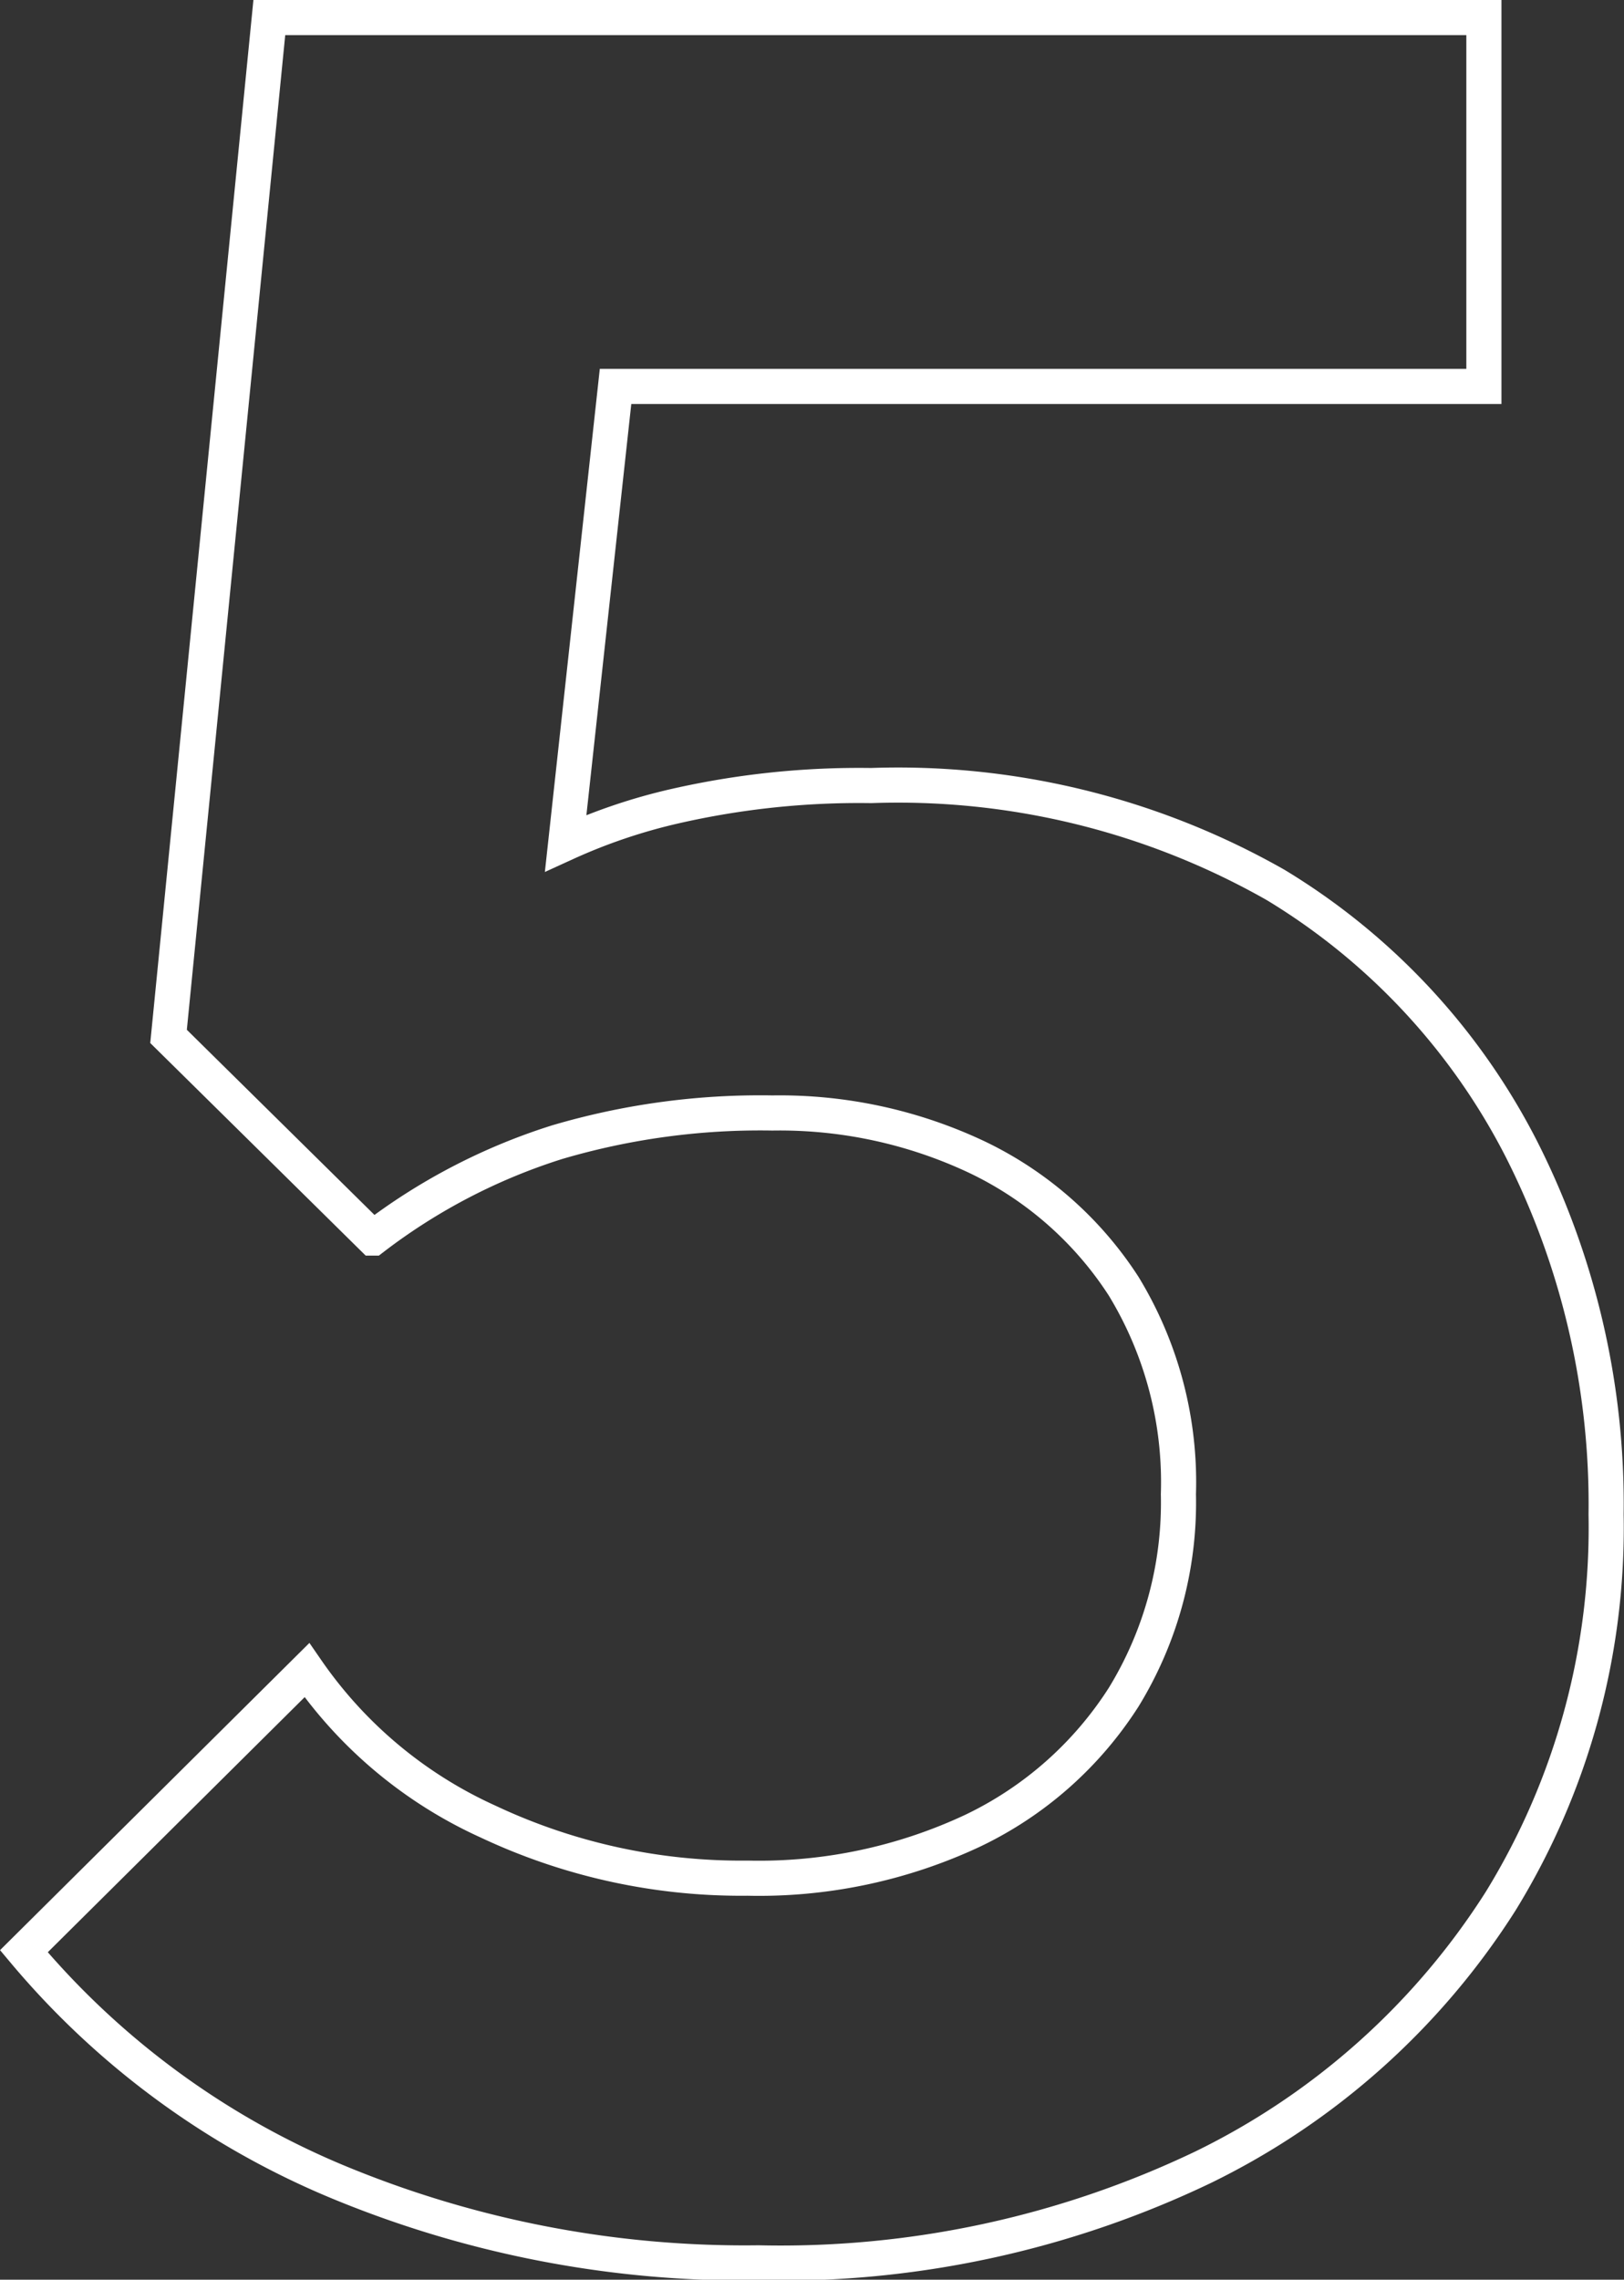 <svg xmlns="http://www.w3.org/2000/svg" viewBox="0 0 46.25 64.89"><rect x="0" y="0" width="46.25" height="64.89" fill="#333333" stroke="none"/><defs><style>.cls-1{fill:none;stroke:#fff;stroke-miterlimit:10;}</style></defs><title>Asset 2</title><g id="Layer_2" data-name="Layer 2"><g id="Layer_1-2" data-name="Layer 1"><path class="cls-1" d="M43.33,32.71a18.76,18.76,0,0,0-7-7.52,21.76,21.76,0,0,0-11.52-2.83,23.58,23.58,0,0,0-5.6.59A16.11,16.11,0,0,0,16.11,24l1.42-13H42.26V.5H7.67l-2.87,29,5.82,5.74a17,17,0,0,1,5.25-2.73A20.45,20.45,0,0,1,22,31.68a13.16,13.16,0,0,1,5.83,1.26A10.21,10.21,0,0,1,32,36.61a10.72,10.72,0,0,1,1.56,5.92A10.59,10.59,0,0,1,32,48.31a10.44,10.44,0,0,1-4.3,3.8,14.34,14.34,0,0,1-6.41,1.35,16.91,16.91,0,0,1-7.39-1.61,12.57,12.57,0,0,1-5.16-4.31l-8.06,8a23.36,23.36,0,0,0,9,6.59,30.23,30.23,0,0,0,11.92,2.28,27.87,27.87,0,0,0,12.68-2.73,20.88,20.88,0,0,0,8.46-7.57,20.28,20.28,0,0,0,3-11A22.35,22.35,0,0,0,43.33,32.71Z"/></g></g></svg>